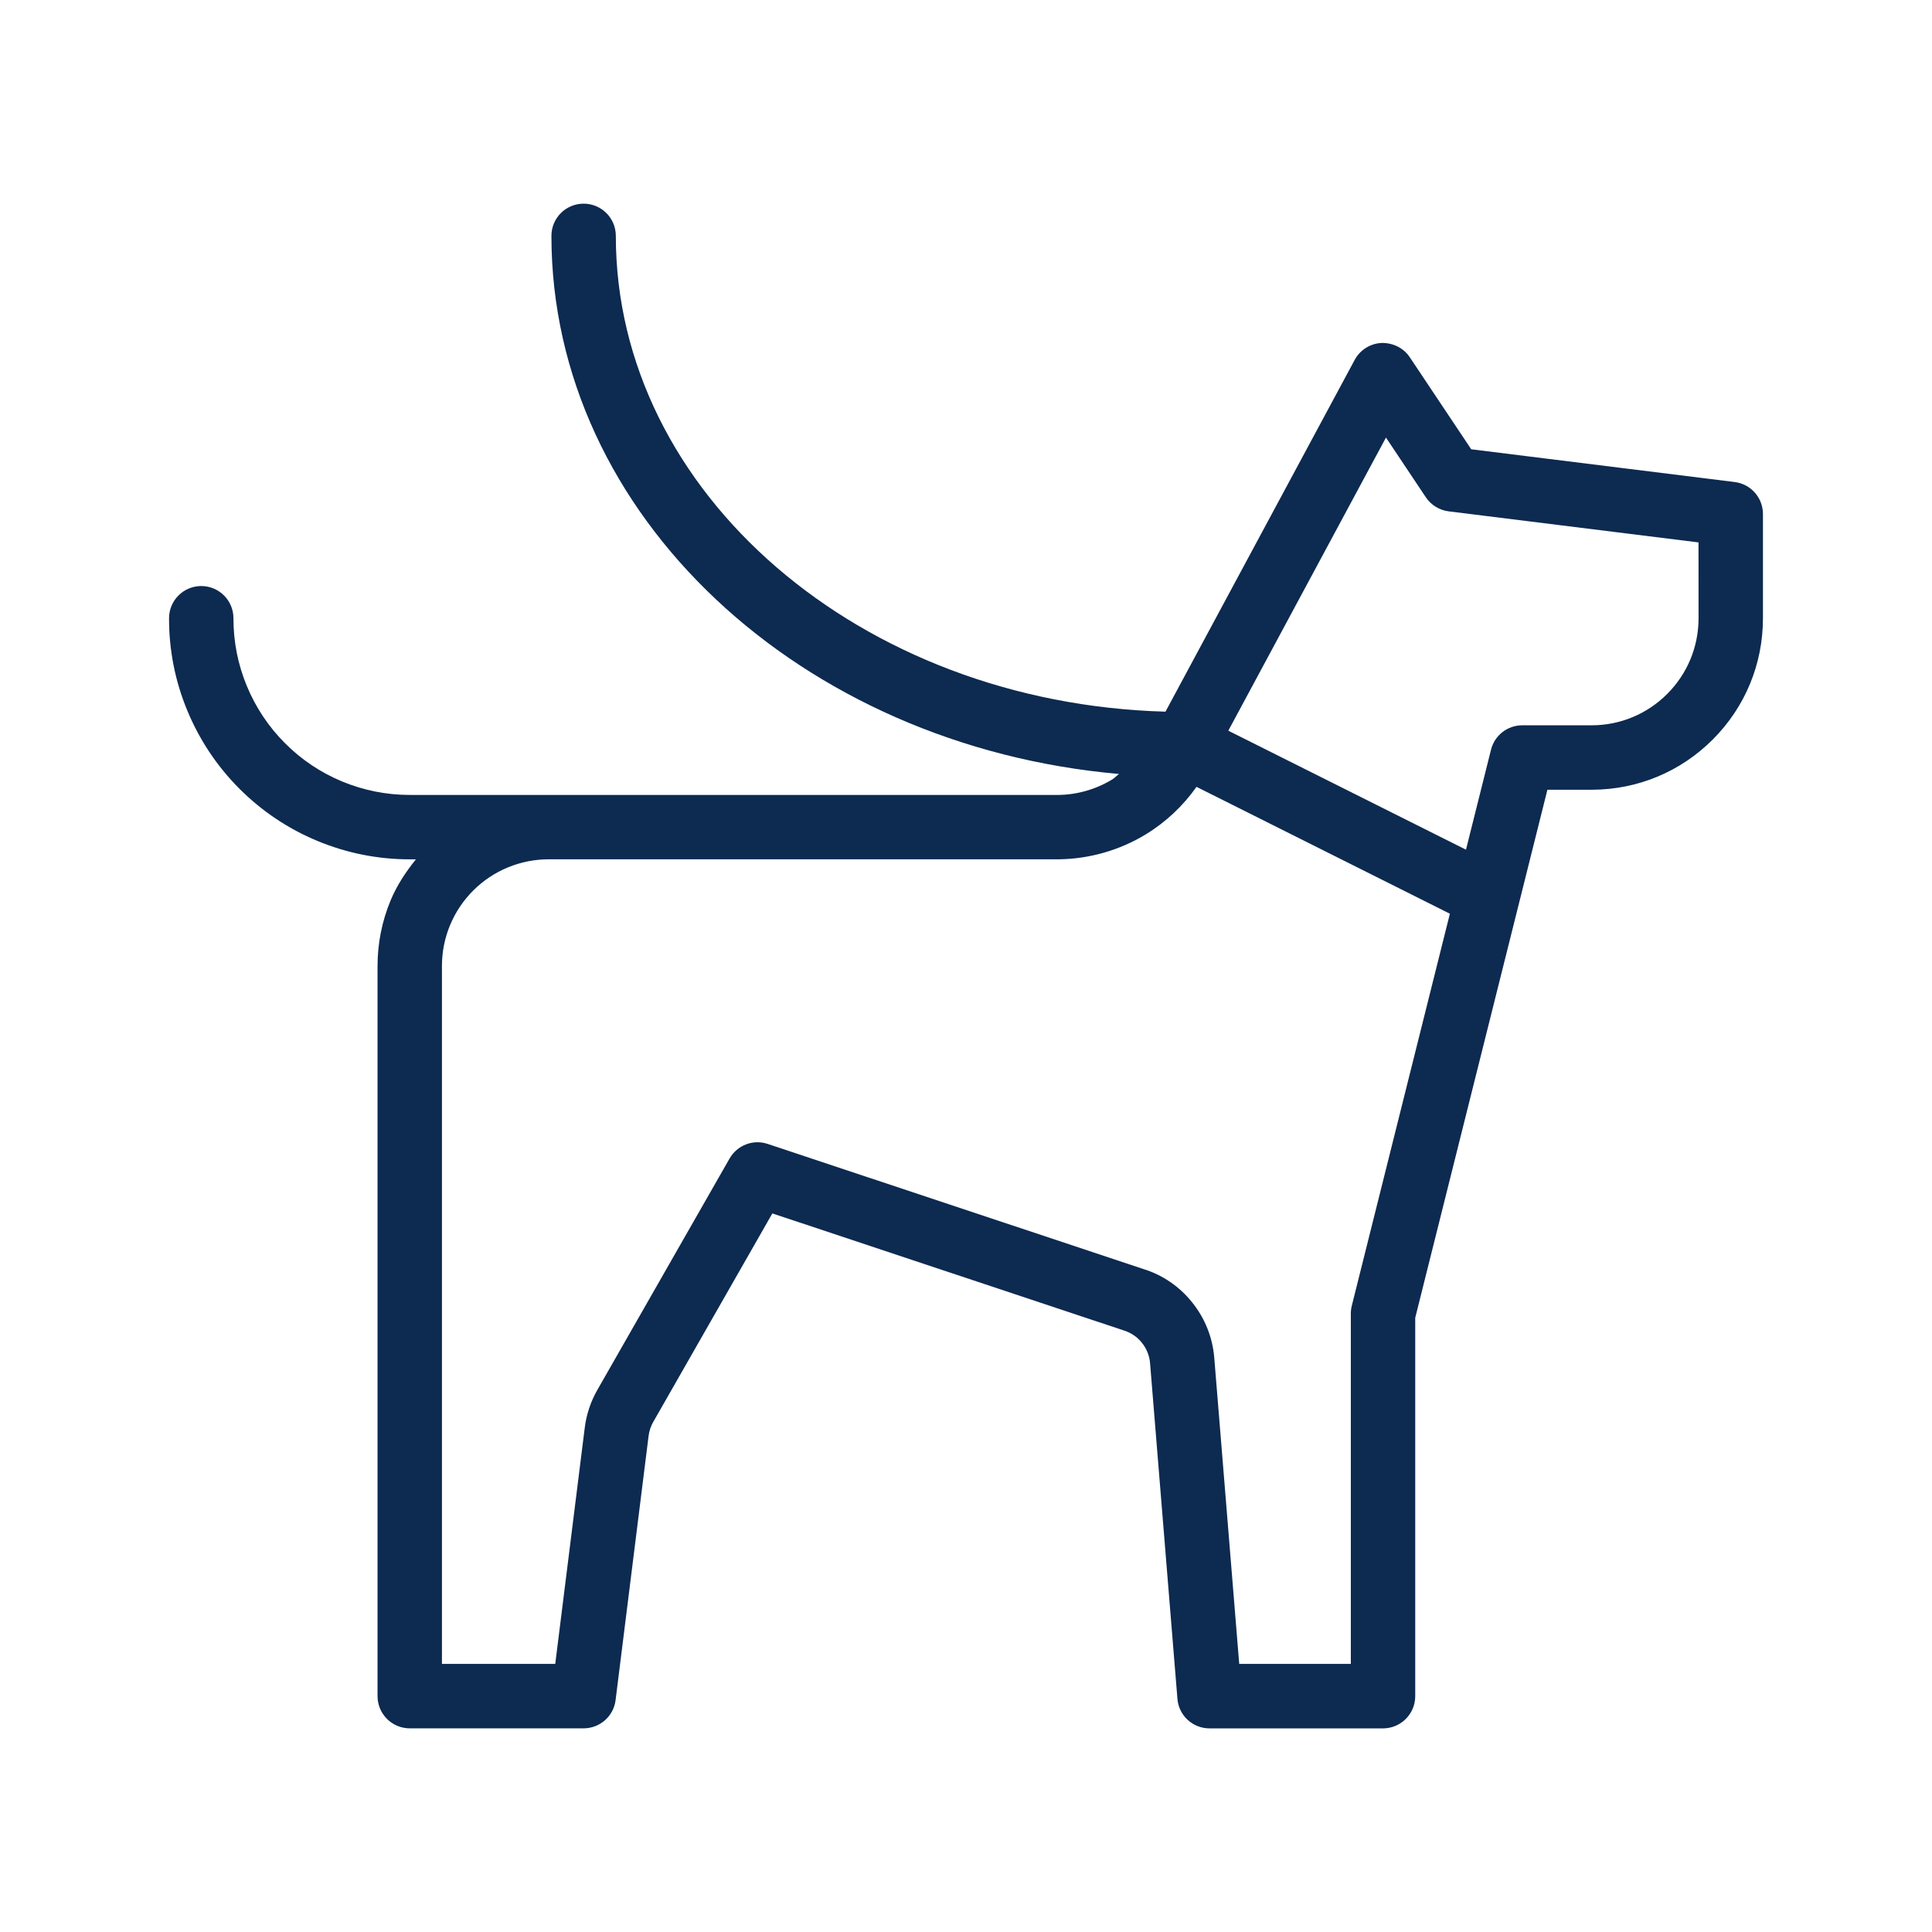 <svg width="48" height="48" viewBox="0 0 48 48" fill="none" xmlns="http://www.w3.org/2000/svg">
<g id="information-expr-dog">
<path id="icon-fill" d="M43.099 11.976L36.552 11.162L35.026 8.876C34.871 8.643 34.607 8.515 34.323 8.521C34.043 8.535 33.79 8.694 33.657 8.941L28.956 17.681C21.386 17.473 15.3 12.257 15.3 5.86C15.3 5.418 14.942 5.06 14.5 5.06C14.058 5.06 13.7 5.418 13.7 5.86C13.7 12.804 19.891 18.534 27.802 19.229C27.743 19.272 27.695 19.327 27.633 19.365C27.229 19.611 26.764 19.744 26.3 19.75H13.642C13.641 19.75 13.641 19.75 13.64 19.75C13.637 19.75 13.635 19.75 13.632 19.75H10.18C9.601 19.75 9.036 19.637 8.501 19.416C7.967 19.194 7.488 18.874 7.08 18.464C6.671 18.054 6.352 17.575 6.131 17.04C5.91 16.505 5.799 15.94 5.8 15.362C5.801 14.92 5.444 14.561 5.002 14.56C5.001 14.56 5.001 14.56 5 14.56C4.559 14.56 4.201 14.917 4.2 15.358C4.198 16.149 4.35 16.92 4.652 17.65C4.954 18.38 5.389 19.035 5.947 19.594C6.506 20.154 7.159 20.591 7.889 20.894C8.619 21.196 9.39 21.35 10.18 21.35H10.333C10.082 21.662 9.86 21.996 9.704 22.371C9.489 22.89 9.38 23.438 9.38 24V42.14C9.38 42.581 9.738 42.94 10.18 42.94H14.5C14.903 42.94 15.244 42.64 15.294 42.24L16.114 35.676C16.129 35.551 16.169 35.432 16.235 35.318L19.189 30.147L27.922 33.055C28.1 33.111 28.256 33.216 28.371 33.362C28.488 33.508 28.558 33.682 28.573 33.867L29.253 42.207C29.286 42.622 29.633 42.941 30.05 42.941H34.361C34.802 42.941 35.161 42.583 35.161 42.141V32.74L38.445 19.621H39.552C40.688 19.618 41.755 19.174 42.557 18.369C43.359 17.565 43.8 16.496 43.8 15.361V12.771C43.8 12.366 43.499 12.026 43.099 11.976ZM33.584 32.445C33.568 32.508 33.561 32.574 33.561 32.639V41.339H30.788L30.168 33.734C30.127 33.23 29.938 32.755 29.621 32.36C29.306 31.964 28.883 31.676 28.414 31.531L19.074 28.421C18.712 28.298 18.316 28.452 18.126 28.783L14.849 34.518C14.676 34.817 14.568 35.142 14.527 35.48L13.795 41.339H10.98V24C10.98 23.649 11.048 23.307 11.182 22.984C11.317 22.66 11.511 22.37 11.759 22.123C12.008 21.875 12.298 21.682 12.621 21.549C12.943 21.417 13.284 21.349 13.634 21.349C13.636 21.349 13.638 21.349 13.64 21.349H26.31C27.07 21.339 27.814 21.125 28.462 20.732C28.963 20.428 29.392 20.023 29.727 19.549L36.022 22.701L33.584 32.445ZM42.2 15.36C42.2 16.069 41.924 16.736 41.424 17.238C40.923 17.74 40.257 18.018 39.55 18.02H37.82C37.453 18.02 37.133 18.27 37.044 18.625L36.422 21.11L30.517 18.154L34.434 10.871L35.424 12.354C35.553 12.547 35.76 12.675 35.99 12.704L42.199 13.476L42.2 15.36Z" fill="#0D2A50"/>
</g>
</svg>
